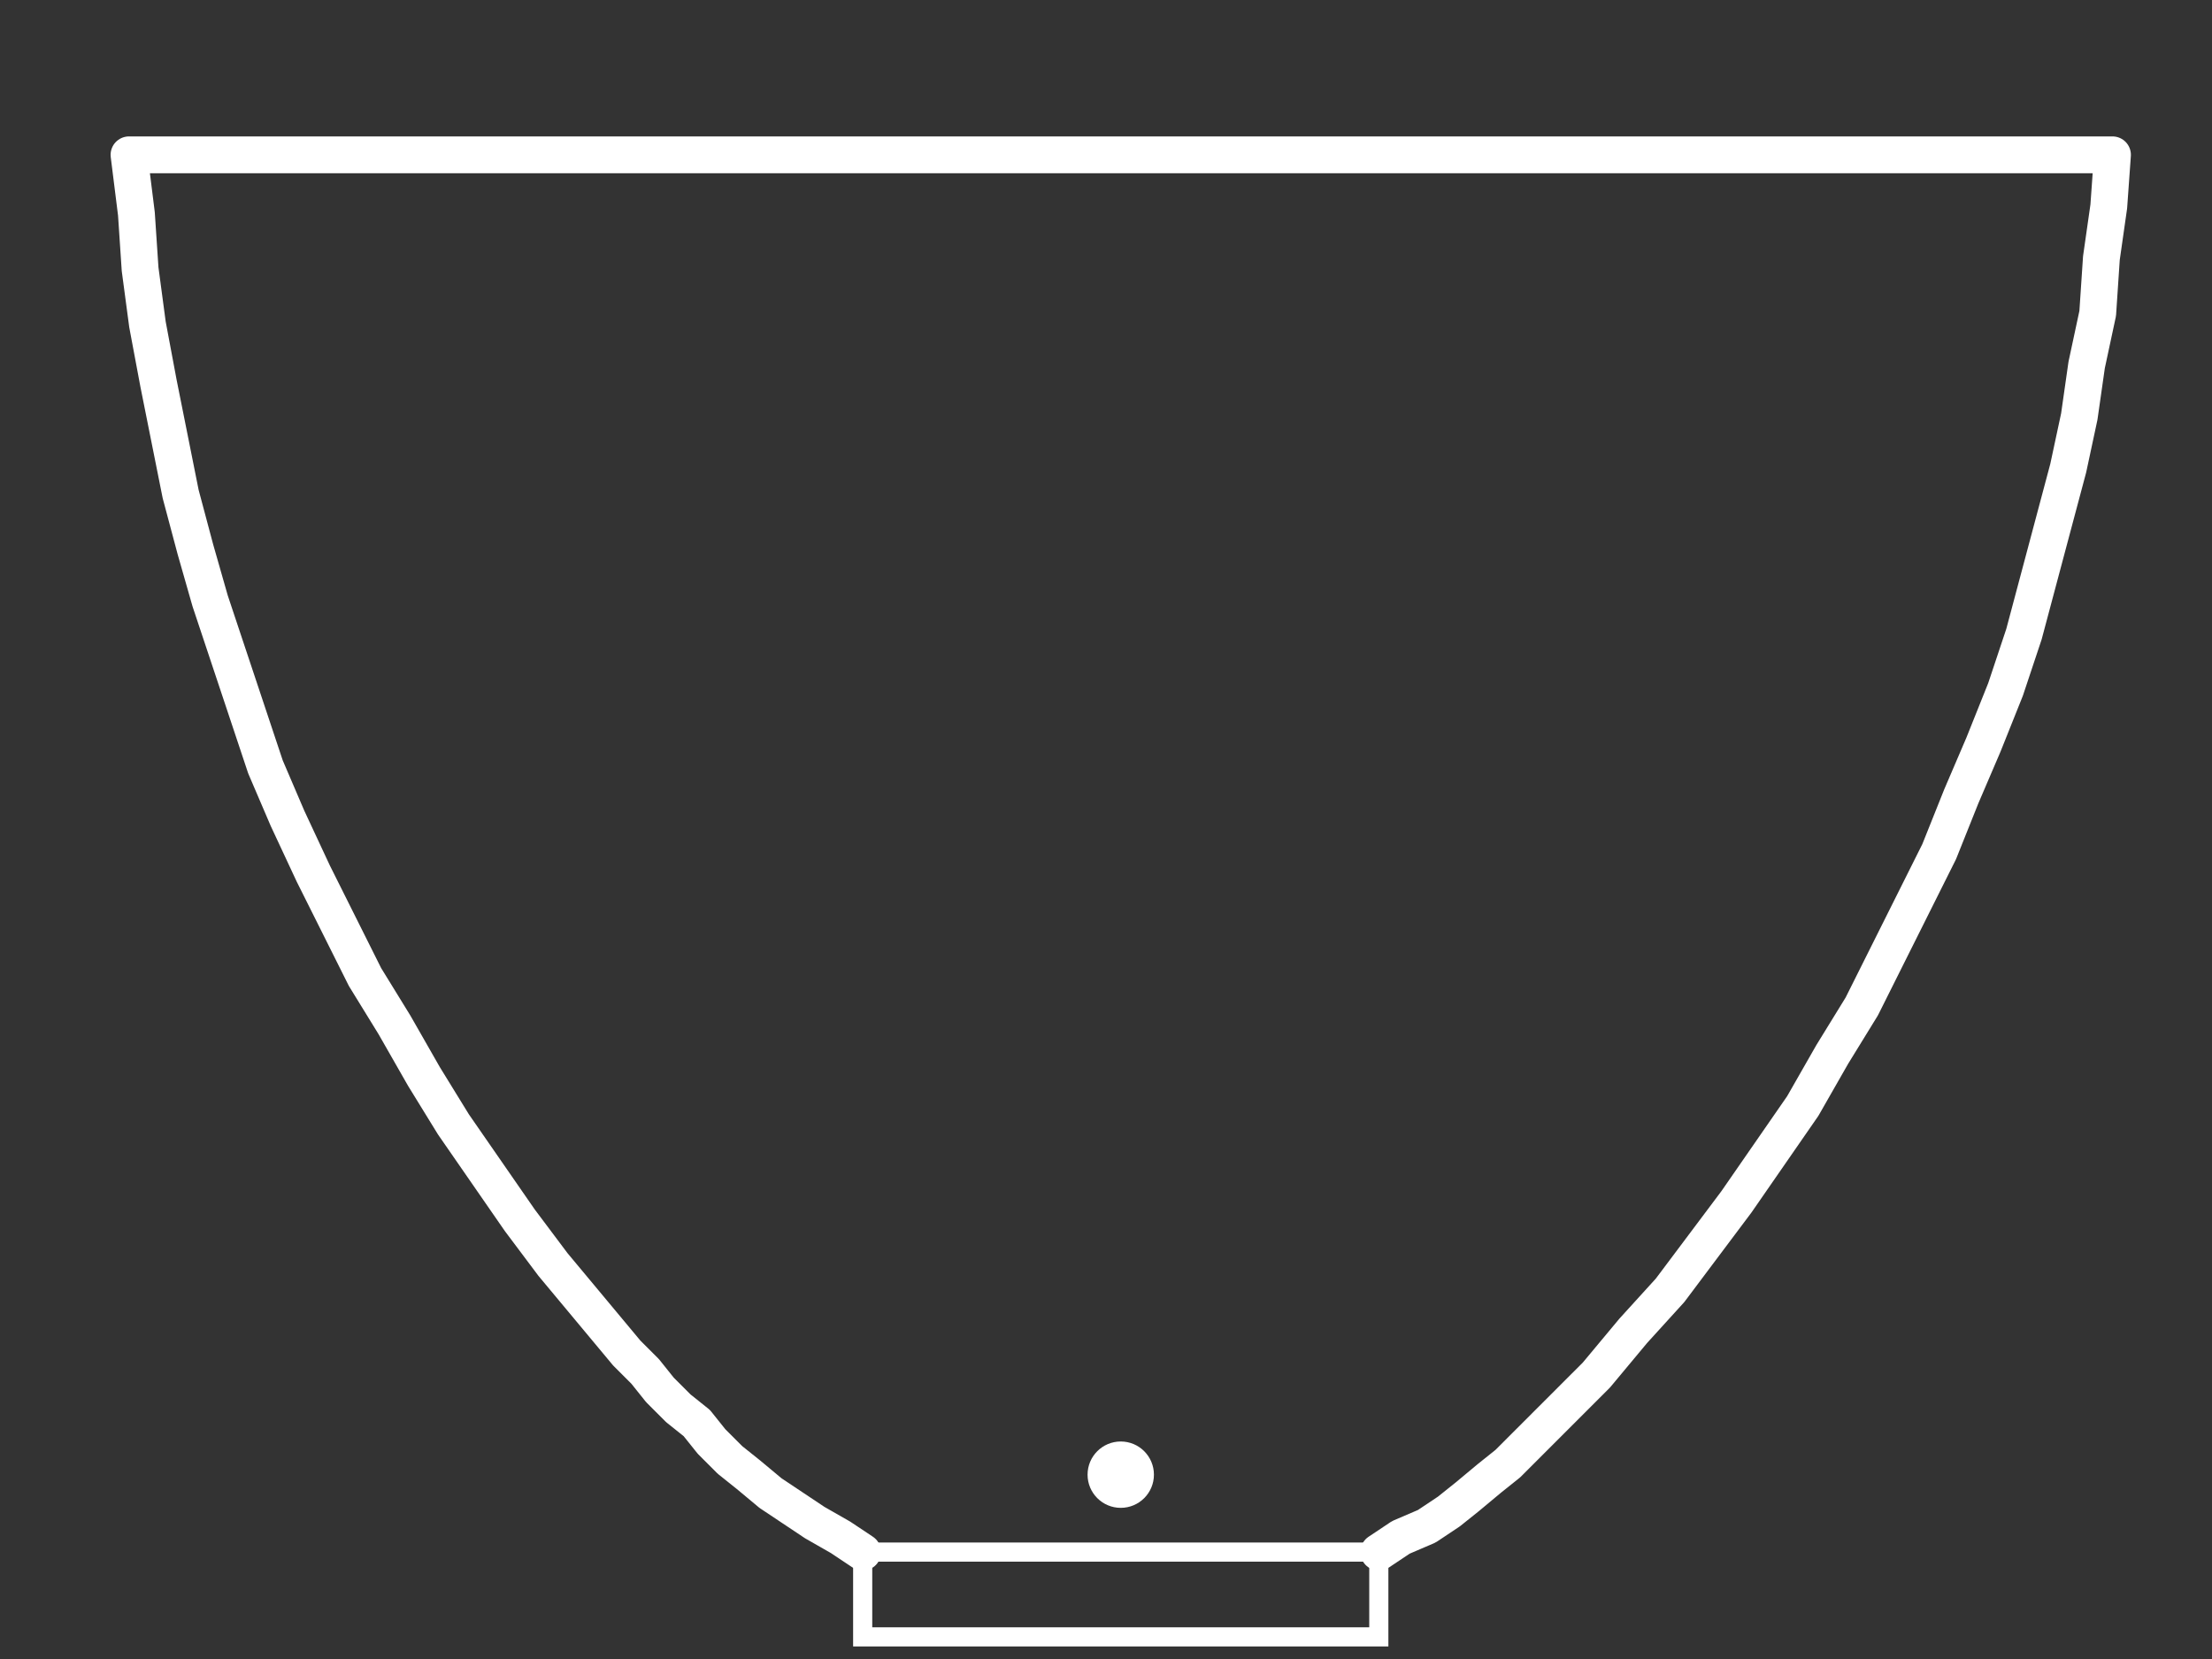 <?xml version="1.0" encoding="utf-8"?>
<!-- Generator: Adobe Illustrator 27.3.1, SVG Export Plug-In . SVG Version: 6.00 Build 0)  -->
<svg version="1.1" id="Layer_1" xmlns="http://www.w3.org/2000/svg" xmlns:xlink="http://www.w3.org/1999/xlink" x="0px" y="0px"
	 viewBox="0 0 60 45" style="enable-background:new 0 0 60 45;" xml:space="preserve">
<rect x="0" y="0" width="60" height="45" fill="#333333" stroke="none"/>
<style type="text/css">
	.st0{fill:none;stroke:#FFFFFF;stroke-width:0.491;stroke-linecap:round;stroke-linejoin:round;stroke-miterlimit:10;}
	.st1{fill:none;stroke:#FFFFFF;stroke-linecap:round;stroke-linejoin:round;stroke-miterlimit:10;}
	.st2{fill:#FFFFFF;}
	.st3{fill:none;stroke:#FFFFFF;stroke-width:0.519;stroke-miterlimit:10;}
</style>
<g>
	<polyline class="st0" points="37.4,42.1 38,41.7 38.7,41.4 39.3,41 39.8,40.6 40.4,40.1 40.9,39.7 41.4,39.2 41.9,38.7 42.4,38.2 
		42.8,37.8 43.3,37.3 44.3,36.1 45.3,35 46.2,33.8 47.1,32.6 48,31.3 48.9,30 49.7,28.6 50.5,27.3 51.2,25.9 51.9,24.5 52.6,23.1 
		53.2,21.6 53.8,20.2 54.4,18.7 54.9,17.2 55.3,15.7 55.7,14.2 56.1,12.7 56.4,11.3 56.6,9.9 56.9,8.5 57,7 57.2,5.6 57.3,4.2 	"/>
	<polyline class="st0" points="3.5,4.2 3.7,5.8 3.8,7.3 4,8.8 4.3,10.4 4.6,11.9 4.9,13.4 5.3,14.9 5.7,16.3 6.2,17.8 6.7,19.3 
		7.2,20.8 7.8,22.2 8.5,23.7 9.2,25.1 9.9,26.5 10.7,27.8 11.5,29.2 12.3,30.5 13.2,31.8 14.1,33.1 15,34.3 16,35.5 17,36.7 
		17.5,37.2 17.9,37.7 18.4,38.2 18.9,38.6 19.3,39.1 19.8,39.6 20.3,40 20.9,40.5 21.5,40.9 22.1,41.3 22.8,41.7 23.4,42.1 	"/>
	<polyline class="st1" points="23.4,42.1 22.8,41.7 22.1,41.3 21.5,40.9 20.9,40.5 20.3,40 19.8,39.6 19.3,39.1 18.9,38.6 
		18.4,38.2 17.9,37.7 17.5,37.2 17,36.7 16,35.5 15,34.3 14.1,33.1 13.2,31.8 12.3,30.5 11.5,29.2 10.7,27.8 9.9,26.5 9.2,25.1 
		8.5,23.7 7.8,22.2 7.2,20.8 6.7,19.3 6.2,17.8 5.7,16.3 5.3,14.9 4.9,13.4 4.6,11.9 4.3,10.4 4,8.8 3.8,7.3 3.7,5.8 3.5,4.2 
		57.3,4.2 57.2,5.6 57,7 56.9,8.5 56.6,9.9 56.4,11.3 56.1,12.7 55.7,14.2 55.3,15.7 54.9,17.2 54.4,18.7 53.8,20.2 53.2,21.6 
		52.6,23.1 51.9,24.5 51.2,25.9 50.5,27.3 49.7,28.6 48.9,30 48,31.3 47.1,32.6 46.2,33.8 45.3,35 44.3,36.1 43.3,37.3 42.8,37.8 
		42.4,38.2 41.9,38.7 41.4,39.2 40.9,39.7 40.4,40.1 39.8,40.6 39.3,41 38.7,41.4 38,41.7 37.4,42.1 	"/>
	<circle class="st2" cx="30.4" cy="40" r="0.9"/>
	<rect x="23.4" y="42.1" class="st3" width="14" height="2.3"/>
</g>
</svg>
